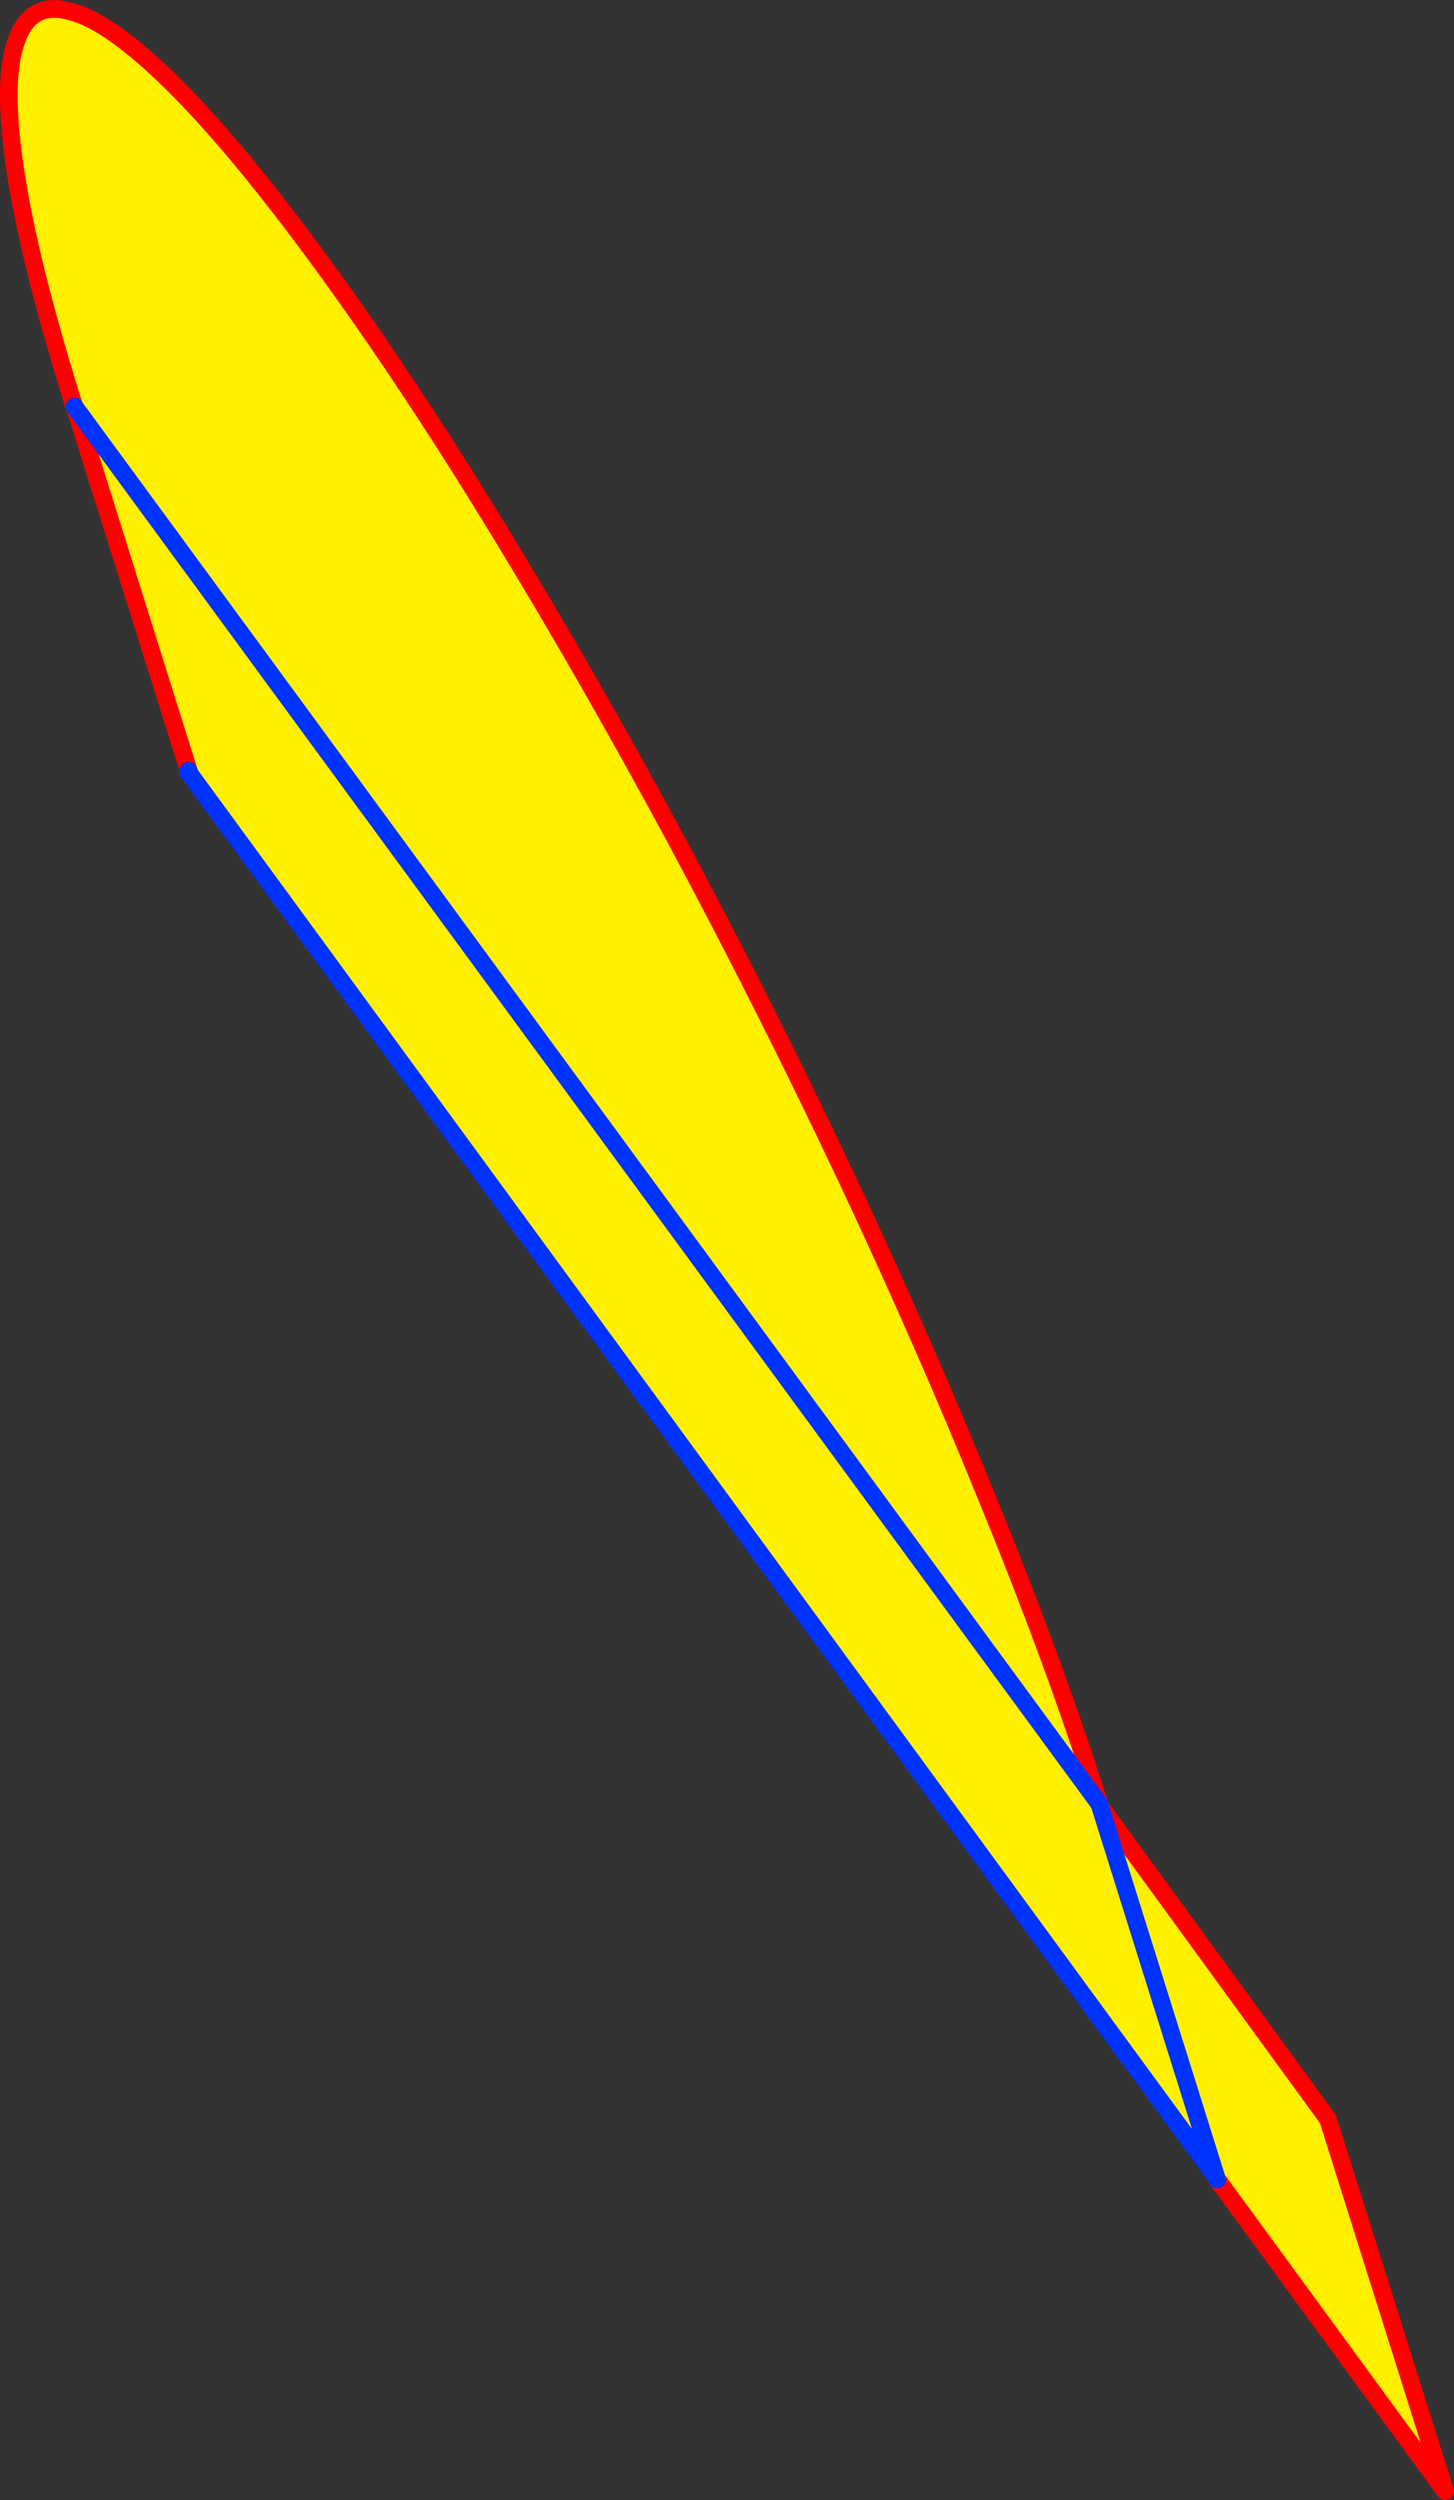 <?xml version="1.0" encoding="UTF-8" standalone="no"?>
<svg xmlns:xlink="http://www.w3.org/1999/xlink" height="283.5px" width="164.9px" xmlns="http://www.w3.org/2000/svg">
  <rect width="100%" height="100%" fill="#333333" stroke="none"/>
  <g transform="matrix(1.0, 0.0, 0.0, 1.0, -194.65, -167.55)">
    <path d="M216.2 255.35 L215.95 255.1 216.05 254.95 216.2 255.35" fill="#ffffff" fill-rule="evenodd" stroke="none"/>
    <path d="M203.1 213.65 L202.85 212.95 Q197.95 197.2 196.4 186.95 194.85 176.7 196.5 172.2 198.1 167.55 202.65 168.85 207.15 170.0 214.4 177.2 221.6 184.35 231.25 197.55 240.95 210.85 251.2 227.65 261.4 244.35 271.45 263.0 281.45 281.65 290.55 300.9 299.55 320.0 306.95 338.3 314.35 356.4 319.35 372.15 L203.1 213.65 319.35 372.15 319.4 372.35 345.25 407.85 358.55 450.05 332.7 414.7 332.6 414.45 216.2 255.35 216.05 254.95 203.1 213.65 M332.6 414.45 L319.4 372.35 332.6 414.45" fill="#fff000" fill-rule="evenodd" stroke="none"/>
    <path d="M319.35 372.15 Q314.35 356.4 306.95 338.3 299.55 320.0 290.55 300.9 281.45 281.65 271.45 263.0 261.4 244.35 251.2 227.65 240.95 210.85 231.25 197.55 221.6 184.35 214.4 177.2 207.15 170.0 202.65 168.85 198.1 167.55 196.5 172.2 194.85 176.7 196.4 186.95 197.95 197.2 202.85 212.95 L203.1 213.65 216.05 254.95 216.2 255.35 M319.35 372.15 L319.4 372.35 345.25 407.85 358.55 450.05 332.7 414.7" fill="none" stroke="#ff0000" stroke-linecap="round" stroke-linejoin="round" stroke-width="2.0"/>
    <path d="M203.1 213.65 L319.35 372.15 M332.7 414.7 L332.6 414.45 216.2 255.35 215.95 255.1 216.05 254.95 M319.4 372.35 L332.6 414.45" fill="none" stroke="#0032ff" stroke-linecap="round" stroke-linejoin="round" stroke-width="2.0"/>
  </g>
</svg>

